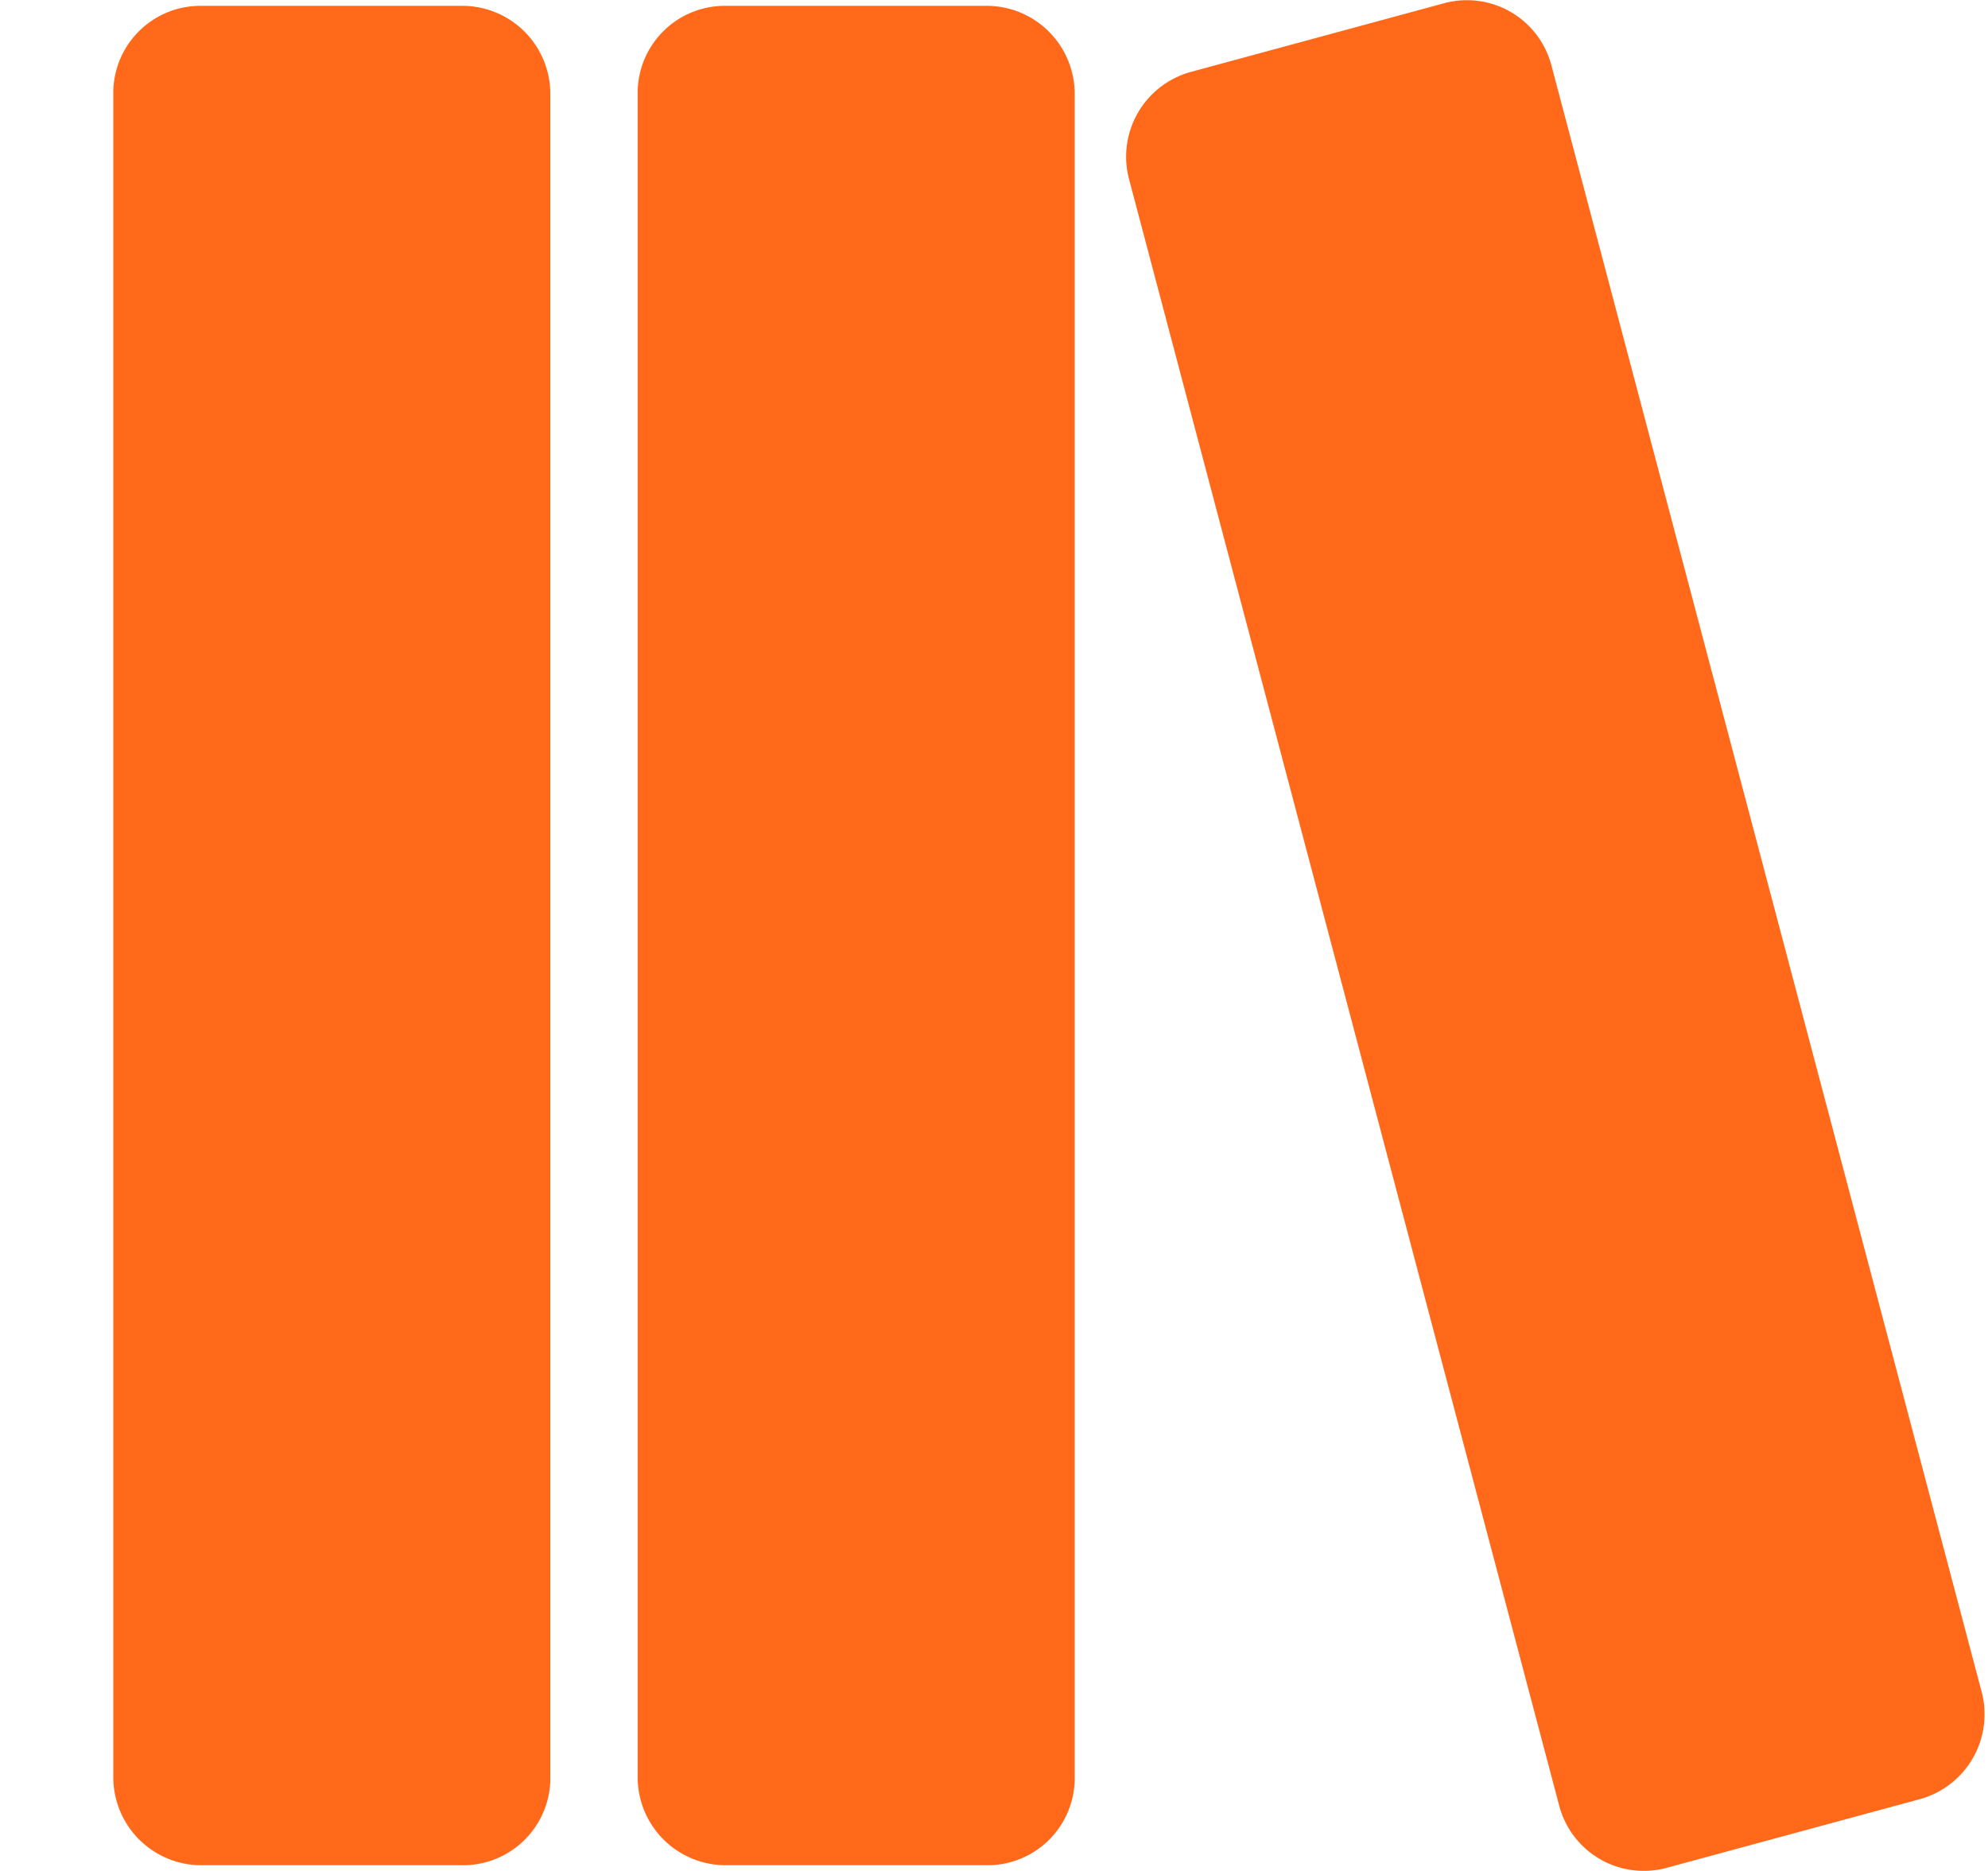 <svg xmlns="http://www.w3.org/2000/svg" width="17" height="16" viewBox="0 0 17 16">
  <defs>
    <style>
      .cls-1 {
        fill: #ff6919;
        fill-rule: evenodd;
      }
    </style>
  </defs>
  <path id="形状_830" data-name="形状 830" class="cls-1" d="M14.242,15.976l2.179-.591a0.753,0.753,0,0,0,.522-0.927L13.268,0.564A0.747,0.747,0,0,0,12.359.025l-2.179.591a0.752,0.752,0,0,0-.522.928l3.674,13.893A0.748,0.748,0,0,0,14.242,15.976ZM3.965,15.951a0.746,0.746,0,0,0,.741-0.759V0.808A0.753,0.753,0,0,0,3.965.05H1.709A0.745,0.745,0,0,0,.969.808V15.192a0.753,0.753,0,0,0,.741.759H3.965Zm4.484,0a0.745,0.745,0,0,0,.741-0.759V0.808A0.753,0.753,0,0,0,8.449.05H6.194a0.745,0.745,0,0,0-.741.759V15.192a0.753,0.753,0,0,0,.741.759H8.449Z"/>
</svg>
